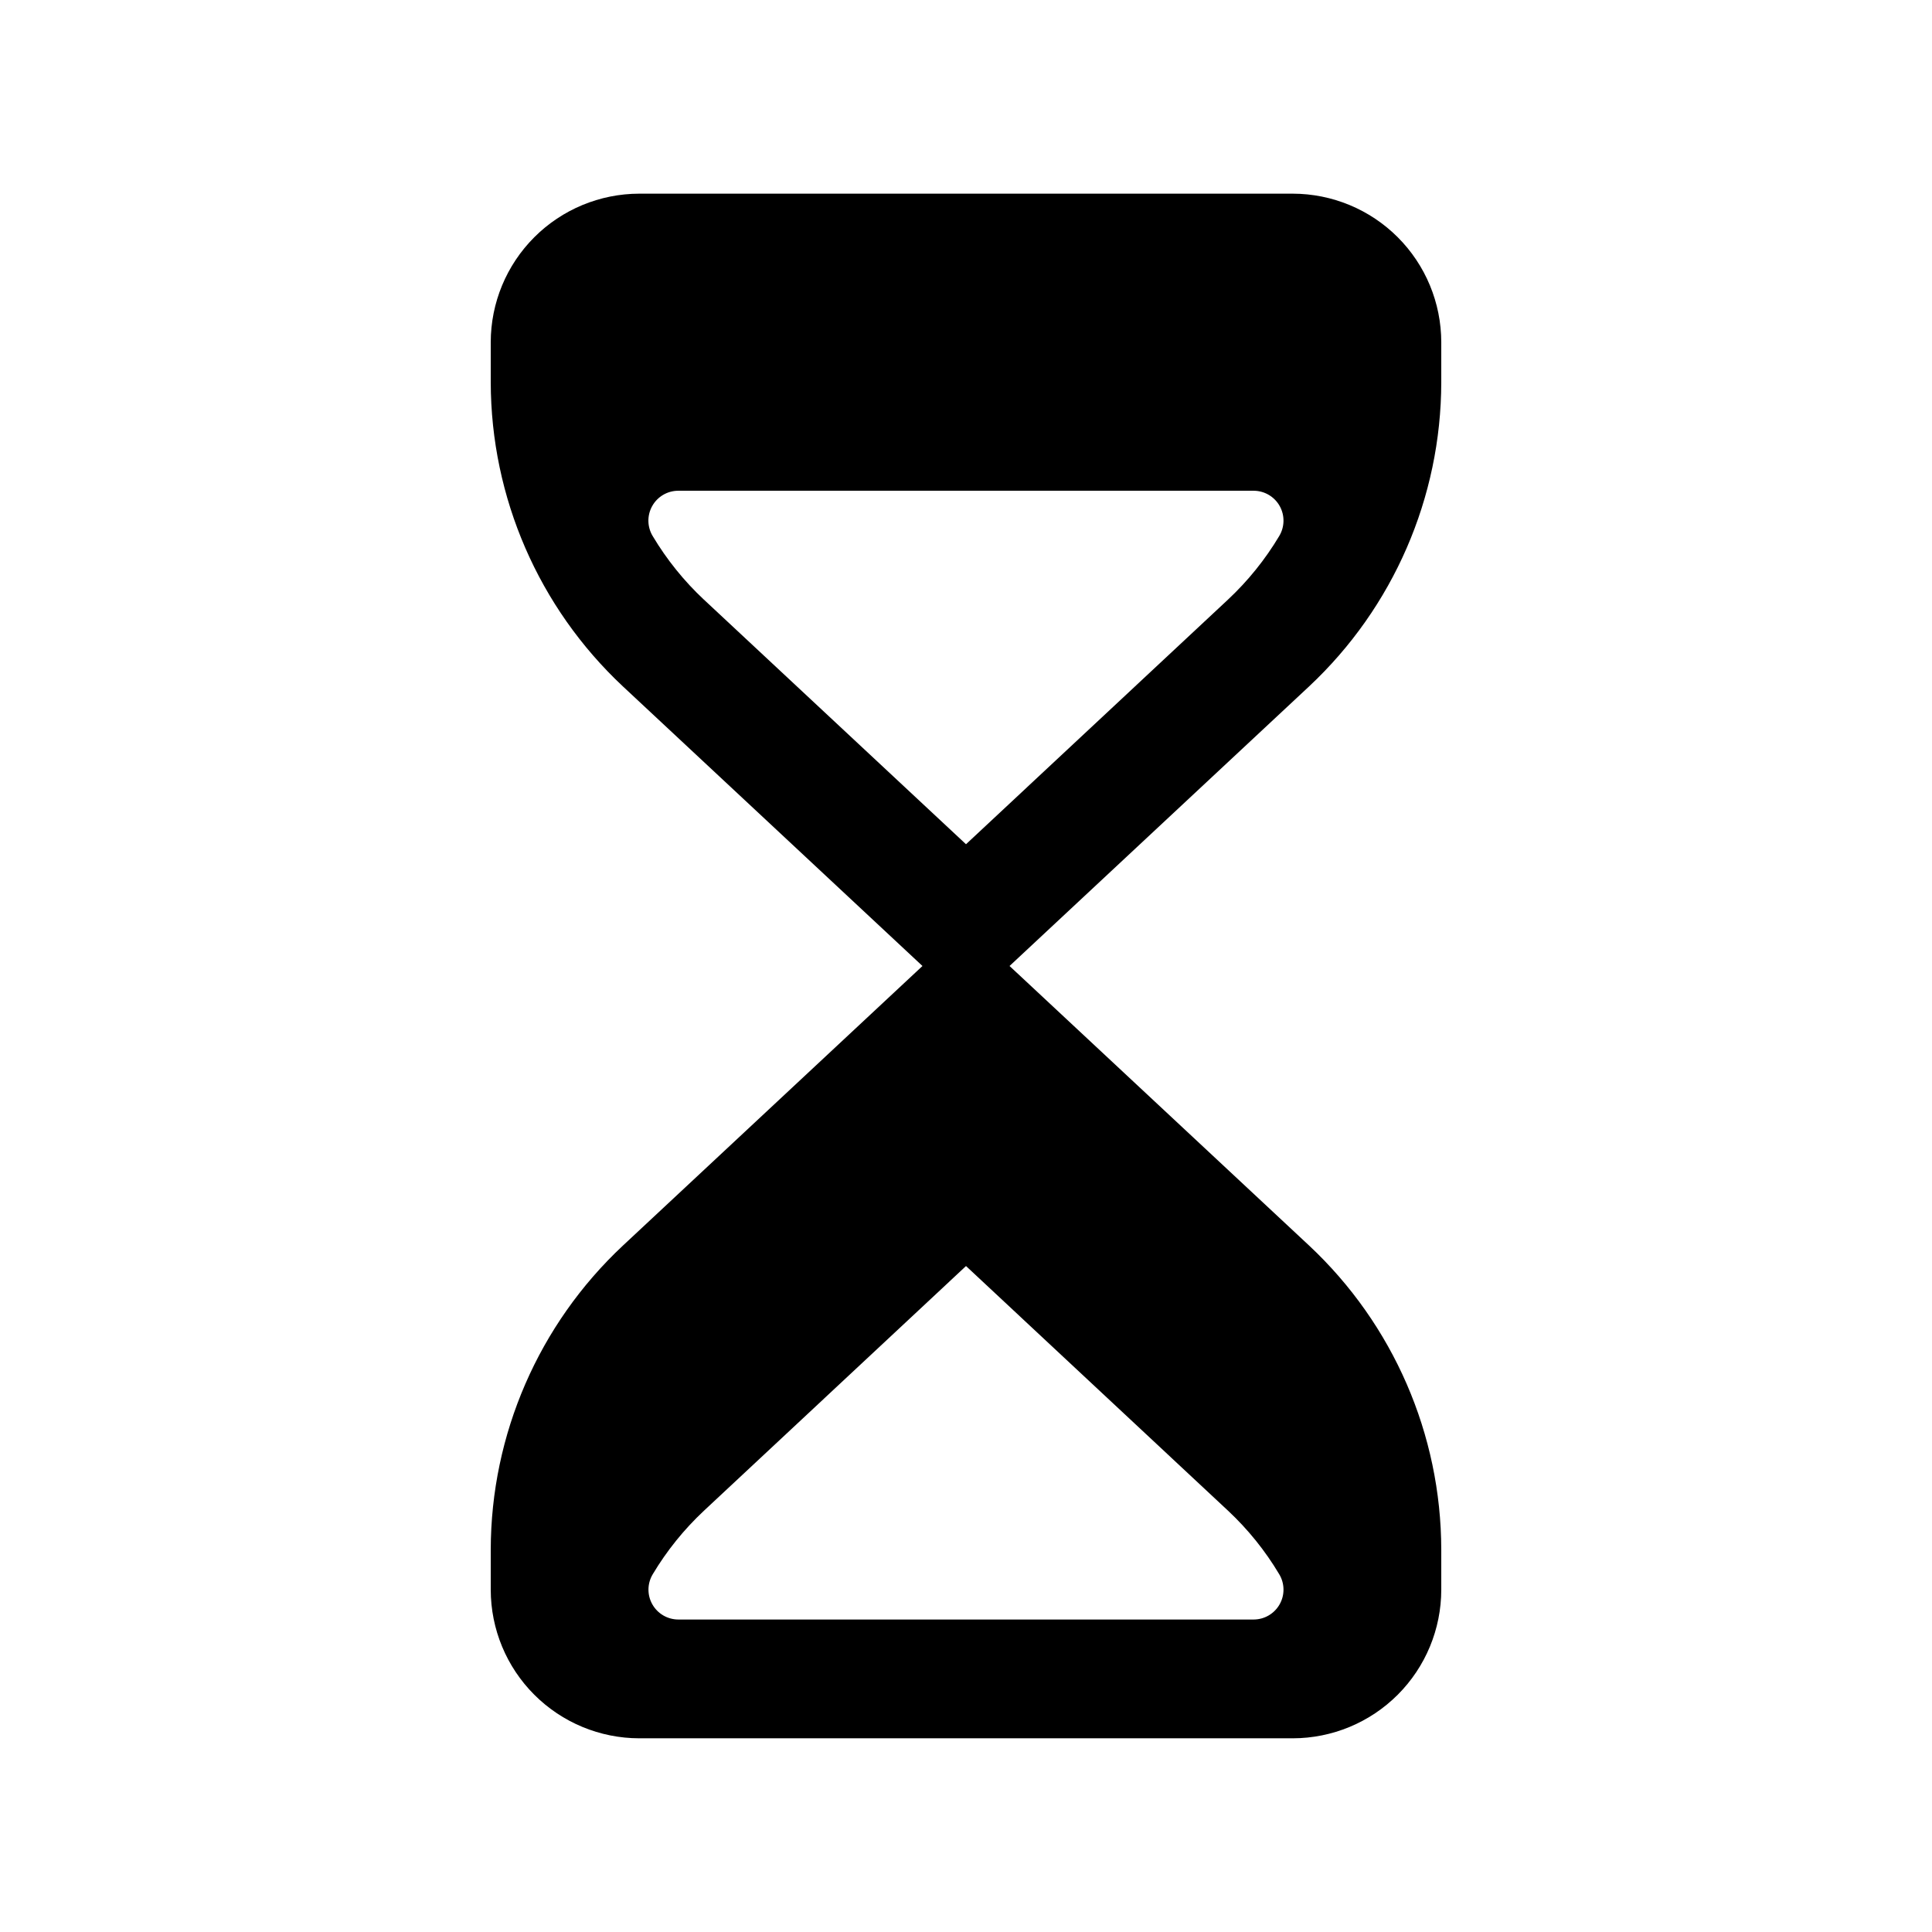 <?xml version="1.0" encoding="UTF-8"?>
<!-- Uploaded to: SVG Repo, www.svgrepo.com, Generator: SVG Repo Mixer Tools -->
<svg fill="#000000" width="800px" height="800px" version="1.1" viewBox="144 144 512 512" xmlns="http://www.w3.org/2000/svg">
 <path d="m525.95 245.32v-10.633c-0.012-10.438-4.16-20.441-11.539-27.82-7.379-7.379-17.383-11.527-27.82-11.543h-173.18c-10.434 0.016-20.438 4.164-27.816 11.543-7.379 7.379-11.531 17.383-11.543 27.82v10.637-0.004c0.051 30.539 12.719 59.695 35.008 80.57l79.402 74.109-79.402 74.113c-22.289 20.871-34.961 50.027-35.008 80.562v10.637c0.012 10.434 4.164 20.438 11.543 27.816s17.383 11.531 27.816 11.543h173.18c10.438-0.012 20.441-4.164 27.82-11.543s11.527-17.383 11.539-27.816v-10.637c-0.047-30.535-12.719-59.695-35.004-80.57l-79.406-74.105 79.406-74.113v-0.004c22.289-20.871 34.957-50.027 35.004-80.562zm-56.496 299.04c5.273 4.938 9.832 10.586 13.531 16.793 1.484 2.438 1.543 5.488 0.148 7.981-1.395 2.492-4.023 4.043-6.879 4.055h-152.51c-2.856-0.012-5.488-1.559-6.883-4.051-1.398-2.492-1.34-5.547 0.145-7.984 3.707-6.199 8.266-11.852 13.539-16.785l69.457-64.855zm13.531-258.27c-3.703 6.199-8.258 11.848-13.531 16.785l-69.453 64.855-69.453-64.816h-0.004c-5.273-4.938-9.832-10.59-13.539-16.793-1.504-2.441-1.566-5.504-0.168-8.008 1.398-2.504 4.039-4.059 6.906-4.059h152.51c2.856 0.012 5.484 1.562 6.879 4.055 1.395 2.492 1.336 5.543-0.148 7.981z"/>
</svg>